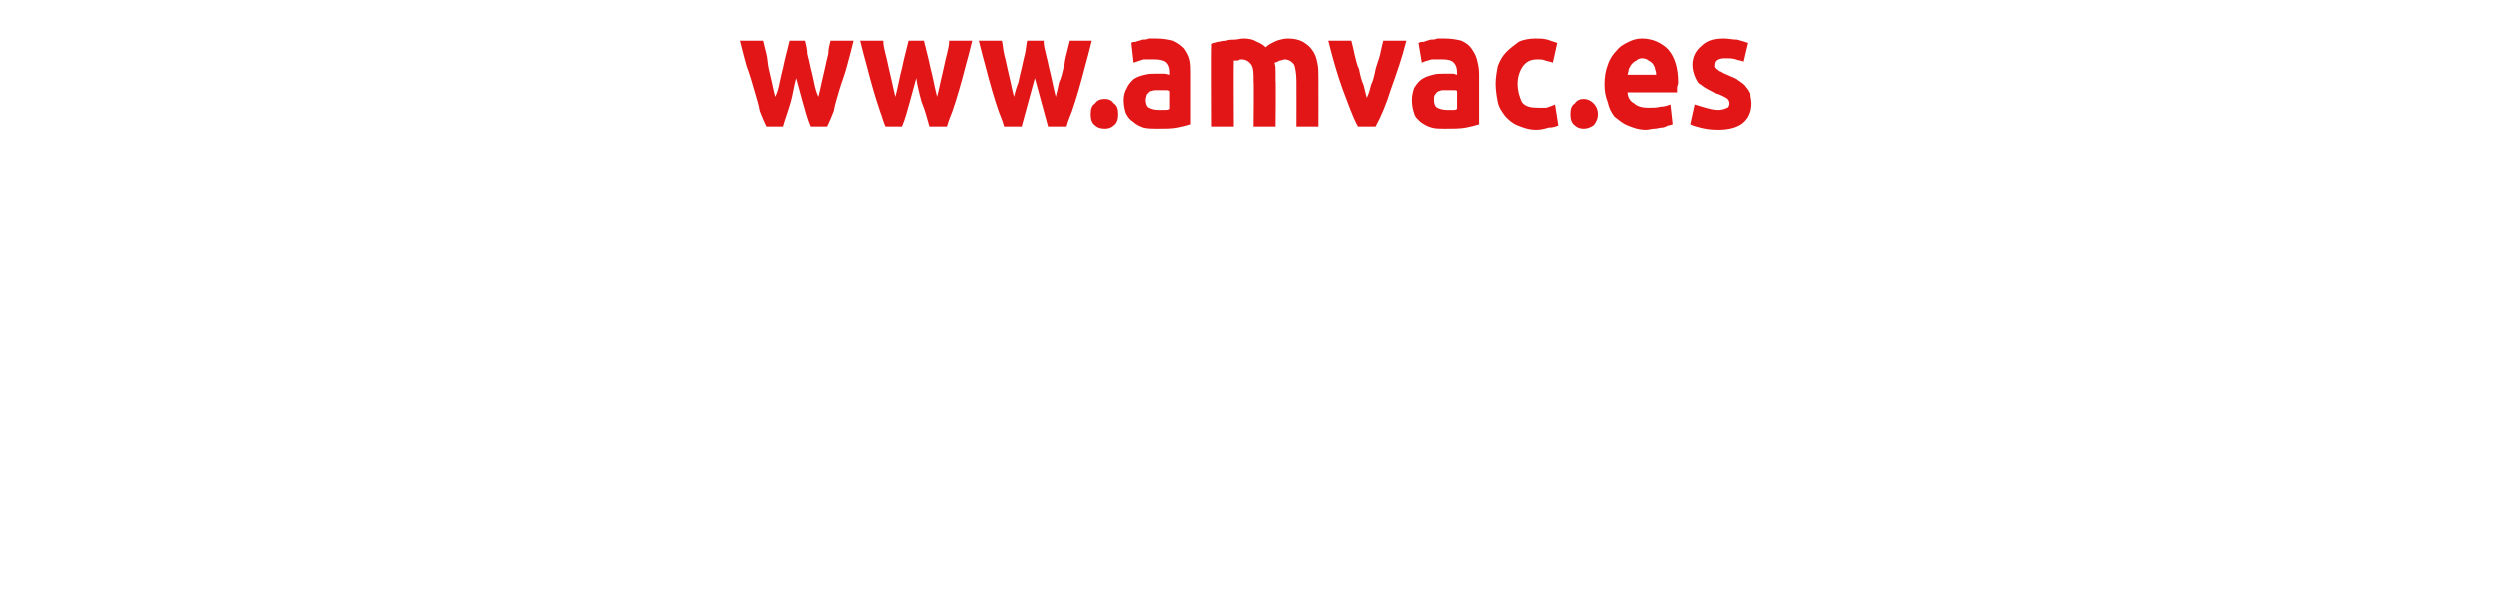 <?xml version="1.0" standalone="no"?><!DOCTYPE svg PUBLIC "-//W3C//DTD SVG 1.1//EN" "http://www.w3.org/Graphics/SVG/1.1/DTD/svg11.dtd"><svg xmlns="http://www.w3.org/2000/svg" version="1.1" width="227px" height="55.8px" viewBox="0 0 227 55.8">  <desc>www amvac es</desc>  <defs/>  <g id="Polygon19404">    <path d="M 72.3 7.1 C 72.1 7.8 72 8.6 71.8 9.3 C 71.6 10 71.3 10.8 71.1 11.5 C 71.1 11.5 69.6 11.5 69.6 11.5 C 69.4 11.1 69.2 10.6 69 10.1 C 68.9 9.5 68.7 8.9 68.5 8.2 C 68.3 7.5 68.1 6.8 67.8 6 C 67.6 5.3 67.4 4.5 67.2 3.7 C 67.2 3.7 69.3 3.7 69.3 3.7 C 69.4 4.1 69.5 4.5 69.6 4.9 C 69.7 5.3 69.7 5.7 69.8 6.2 C 69.9 6.6 70 7.1 70.1 7.5 C 70.2 8 70.3 8.4 70.4 8.8 C 70.6 8.4 70.7 8 70.8 7.5 C 70.9 7 71 6.6 71.1 6.2 C 71.2 5.7 71.3 5.3 71.4 4.9 C 71.5 4.5 71.6 4.1 71.7 3.7 C 71.7 3.7 73.1 3.7 73.1 3.7 C 73.2 4.1 73.3 4.5 73.3 4.9 C 73.4 5.3 73.5 5.7 73.6 6.2 C 73.7 6.6 73.8 7 73.9 7.5 C 74 8 74.1 8.4 74.3 8.8 C 74.4 8.4 74.5 8 74.6 7.5 C 74.7 7.1 74.8 6.6 74.9 6.2 C 75 5.7 75.1 5.3 75.2 4.9 C 75.2 4.5 75.3 4.1 75.4 3.7 C 75.4 3.7 77.5 3.7 77.5 3.7 C 77.3 4.5 77.1 5.3 76.9 6 C 76.7 6.8 76.4 7.5 76.2 8.2 C 76 8.9 75.8 9.5 75.7 10.1 C 75.5 10.6 75.3 11.1 75.1 11.5 C 75.1 11.5 73.6 11.5 73.6 11.5 C 73.3 10.8 73.1 10 72.9 9.3 C 72.7 8.6 72.5 7.8 72.3 7.1 Z M 83.2 7.1 C 83 7.8 82.8 8.6 82.6 9.3 C 82.4 10 82.2 10.8 81.9 11.5 C 81.9 11.5 80.4 11.5 80.4 11.5 C 80.2 11.1 80.1 10.6 79.9 10.1 C 79.7 9.5 79.5 8.9 79.3 8.2 C 79.1 7.5 78.9 6.8 78.7 6 C 78.5 5.3 78.3 4.5 78.1 3.7 C 78.1 3.7 80.2 3.7 80.2 3.7 C 80.2 4.1 80.3 4.5 80.4 4.9 C 80.5 5.3 80.6 5.7 80.7 6.2 C 80.8 6.6 80.9 7.1 81 7.5 C 81.1 8 81.2 8.4 81.3 8.8 C 81.4 8.4 81.5 8 81.6 7.5 C 81.7 7 81.8 6.6 81.9 6.2 C 82 5.7 82.1 5.3 82.2 4.9 C 82.3 4.5 82.4 4.1 82.5 3.7 C 82.5 3.7 83.9 3.7 83.9 3.7 C 84 4.1 84.1 4.5 84.2 4.9 C 84.3 5.3 84.4 5.7 84.5 6.2 C 84.6 6.6 84.7 7 84.8 7.5 C 84.9 8 85 8.4 85.1 8.8 C 85.2 8.4 85.3 8 85.4 7.5 C 85.5 7.1 85.6 6.6 85.7 6.2 C 85.8 5.7 85.9 5.3 86 4.9 C 86.1 4.5 86.2 4.1 86.2 3.7 C 86.2 3.7 88.3 3.7 88.3 3.7 C 88.1 4.5 87.9 5.3 87.7 6 C 87.5 6.8 87.3 7.5 87.1 8.2 C 86.9 8.9 86.7 9.5 86.5 10.1 C 86.3 10.6 86.1 11.1 86 11.5 C 86 11.5 84.4 11.5 84.4 11.5 C 84.2 10.8 84 10 83.7 9.3 C 83.5 8.6 83.3 7.8 83.2 7.1 Z M 94 7.1 C 93.8 7.8 93.6 8.6 93.4 9.3 C 93.2 10 93 10.8 92.8 11.5 C 92.8 11.5 91.2 11.5 91.2 11.5 C 91.1 11.1 90.9 10.6 90.7 10.1 C 90.5 9.5 90.3 8.9 90.1 8.2 C 89.9 7.5 89.7 6.8 89.5 6 C 89.3 5.3 89.1 4.5 88.9 3.7 C 88.9 3.7 91 3.7 91 3.7 C 91.1 4.1 91.1 4.5 91.2 4.9 C 91.3 5.3 91.4 5.7 91.5 6.2 C 91.6 6.6 91.7 7.1 91.8 7.5 C 91.9 8 92 8.4 92.1 8.8 C 92.2 8.4 92.3 8 92.5 7.5 C 92.6 7 92.7 6.6 92.8 6.2 C 92.9 5.7 93 5.3 93.1 4.9 C 93.2 4.5 93.2 4.1 93.3 3.7 C 93.3 3.7 94.8 3.7 94.8 3.7 C 94.8 4.1 94.9 4.5 95 4.9 C 95.1 5.3 95.2 5.7 95.3 6.2 C 95.4 6.6 95.5 7 95.6 7.5 C 95.7 8 95.8 8.4 95.9 8.8 C 96 8.4 96.1 8 96.2 7.5 C 96.4 7.1 96.5 6.6 96.6 6.2 C 96.6 5.7 96.7 5.3 96.8 4.9 C 96.9 4.5 97 4.1 97.1 3.7 C 97.1 3.7 99.1 3.7 99.1 3.7 C 98.9 4.5 98.7 5.3 98.5 6 C 98.3 6.8 98.1 7.5 97.9 8.2 C 97.7 8.9 97.5 9.5 97.3 10.1 C 97.1 10.6 96.9 11.1 96.8 11.5 C 96.8 11.5 95.2 11.5 95.2 11.5 C 95 10.8 94.8 10 94.6 9.3 C 94.4 8.6 94.2 7.8 94 7.1 Z M 101.5 10.4 C 101.5 10.8 101.4 11.2 101.1 11.4 C 100.9 11.6 100.6 11.7 100.3 11.7 C 99.9 11.7 99.6 11.6 99.4 11.4 C 99.1 11.2 99 10.8 99 10.4 C 99 9.9 99.1 9.6 99.4 9.4 C 99.6 9.1 99.9 9 100.3 9 C 100.6 9 100.9 9.1 101.1 9.4 C 101.4 9.6 101.5 9.9 101.5 10.4 Z M 105.2 10 C 105.4 10 105.6 10 105.8 10 C 105.9 10 106.1 10 106.2 9.9 C 106.2 9.9 106.2 8.3 106.2 8.3 C 106.1 8.2 106 8.2 105.8 8.2 C 105.7 8.2 105.5 8.2 105.4 8.2 C 105.2 8.2 105 8.2 104.9 8.2 C 104.7 8.2 104.5 8.3 104.4 8.3 C 104.3 8.4 104.2 8.5 104.1 8.6 C 104.1 8.7 104 8.9 104 9.1 C 104 9.4 104.1 9.7 104.3 9.8 C 104.5 9.9 104.8 10 105.2 10 Z M 105 3.5 C 105.6 3.5 106.1 3.6 106.5 3.7 C 106.9 3.9 107.2 4.1 107.5 4.4 C 107.7 4.7 107.9 5 108 5.4 C 108.1 5.8 108.1 6.2 108.1 6.7 C 108.1 6.7 108.1 11.3 108.1 11.3 C 107.8 11.4 107.4 11.5 106.9 11.6 C 106.4 11.7 105.8 11.7 105.1 11.7 C 104.6 11.7 104.2 11.7 103.8 11.6 C 103.5 11.5 103.1 11.3 102.9 11.1 C 102.6 10.9 102.4 10.7 102.2 10.3 C 102.1 10 102 9.6 102 9.1 C 102 8.7 102.1 8.3 102.3 8 C 102.4 7.7 102.7 7.4 102.9 7.2 C 103.2 7 103.5 6.9 103.9 6.8 C 104.3 6.7 104.6 6.7 105 6.7 C 105.3 6.7 105.5 6.7 105.7 6.7 C 105.9 6.7 106.1 6.8 106.2 6.8 C 106.2 6.8 106.2 6.6 106.2 6.6 C 106.2 6.2 106.1 5.9 105.9 5.7 C 105.7 5.5 105.3 5.4 104.8 5.4 C 104.5 5.4 104.1 5.4 103.8 5.4 C 103.5 5.5 103.2 5.6 102.9 5.7 C 102.9 5.7 102.7 3.9 102.7 3.9 C 102.8 3.8 103 3.8 103.1 3.8 C 103.3 3.7 103.5 3.7 103.7 3.6 C 103.9 3.6 104.1 3.6 104.3 3.5 C 104.6 3.5 104.8 3.5 105 3.5 Z M 113.8 7.4 C 113.8 6.7 113.8 6.2 113.6 5.9 C 113.4 5.6 113.1 5.4 112.7 5.4 C 112.6 5.4 112.5 5.4 112.4 5.5 C 112.2 5.5 112.1 5.5 112 5.5 C 111.97 5.5 112 11.5 112 11.5 L 110 11.5 C 110 11.5 109.97 3.99 110 4 C 110.1 3.9 110.3 3.9 110.6 3.8 C 110.8 3.8 111 3.7 111.3 3.7 C 111.5 3.6 111.8 3.6 112.1 3.6 C 112.3 3.6 112.6 3.5 112.9 3.5 C 113.4 3.5 113.8 3.6 114.1 3.8 C 114.4 3.9 114.7 4.1 114.9 4.3 C 115.2 4 115.5 3.9 115.9 3.7 C 116.2 3.6 116.6 3.5 116.9 3.5 C 117.5 3.5 117.9 3.6 118.3 3.8 C 118.6 4 118.9 4.2 119.1 4.5 C 119.4 4.9 119.5 5.2 119.6 5.7 C 119.7 6.1 119.7 6.6 119.7 7.1 C 119.71 7.13 119.7 11.5 119.7 11.5 L 117.7 11.5 C 117.7 11.5 117.71 7.39 117.7 7.4 C 117.7 6.7 117.6 6.2 117.5 5.9 C 117.3 5.6 117 5.4 116.6 5.4 C 116.5 5.4 116.4 5.5 116.2 5.5 C 116 5.6 115.8 5.7 115.7 5.7 C 115.8 6 115.8 6.2 115.8 6.5 C 115.8 6.7 115.8 7 115.8 7.3 C 115.84 7.28 115.8 11.5 115.8 11.5 L 113.8 11.5 C 113.8 11.5 113.84 7.39 113.8 7.4 Z M 123.3 11.5 C 122.8 10.6 122.4 9.4 121.9 8.1 C 121.4 6.7 121 5.3 120.6 3.7 C 120.6 3.7 122.7 3.7 122.7 3.7 C 122.8 4.1 122.9 4.5 123 5 C 123.1 5.4 123.2 5.9 123.4 6.3 C 123.5 6.8 123.6 7.3 123.8 7.7 C 123.9 8.1 124 8.5 124.1 8.9 C 124.3 8.5 124.4 8.1 124.5 7.7 C 124.7 7.3 124.8 6.8 124.9 6.3 C 125 5.9 125.2 5.4 125.3 5 C 125.4 4.5 125.5 4.1 125.6 3.7 C 125.6 3.7 127.7 3.7 127.7 3.7 C 127.3 5.3 126.8 6.7 126.3 8.1 C 125.9 9.4 125.4 10.6 124.9 11.5 C 124.9 11.5 123.3 11.5 123.3 11.5 Z M 131.4 10 C 131.5 10 131.7 10 131.9 10 C 132.1 10 132.2 10 132.3 9.9 C 132.3 9.9 132.3 8.3 132.3 8.3 C 132.3 8.2 132.1 8.2 132 8.2 C 131.8 8.2 131.7 8.2 131.5 8.2 C 131.4 8.2 131.2 8.2 131 8.2 C 130.8 8.2 130.7 8.3 130.6 8.3 C 130.4 8.4 130.4 8.5 130.3 8.6 C 130.2 8.7 130.2 8.9 130.2 9.1 C 130.2 9.4 130.3 9.7 130.5 9.8 C 130.7 9.9 131 10 131.4 10 Z M 131.2 3.5 C 131.8 3.5 132.3 3.6 132.7 3.7 C 133.1 3.9 133.4 4.1 133.6 4.4 C 133.8 4.7 134 5 134.1 5.4 C 134.2 5.8 134.3 6.2 134.3 6.7 C 134.3 6.7 134.3 11.3 134.3 11.3 C 134 11.4 133.6 11.5 133.1 11.6 C 132.6 11.7 131.9 11.7 131.2 11.7 C 130.8 11.7 130.3 11.7 130 11.6 C 129.6 11.5 129.3 11.3 129 11.1 C 128.8 10.9 128.5 10.7 128.4 10.3 C 128.3 10 128.2 9.6 128.2 9.1 C 128.2 8.7 128.3 8.3 128.4 8 C 128.6 7.7 128.8 7.4 129.1 7.2 C 129.4 7 129.7 6.9 130.1 6.8 C 130.4 6.7 130.8 6.7 131.2 6.7 C 131.4 6.7 131.7 6.7 131.9 6.7 C 132.1 6.7 132.2 6.8 132.3 6.8 C 132.3 6.8 132.3 6.6 132.3 6.6 C 132.3 6.2 132.2 5.9 132 5.7 C 131.8 5.5 131.5 5.4 131 5.4 C 130.6 5.4 130.3 5.4 130 5.4 C 129.6 5.5 129.3 5.6 129.1 5.7 C 129.1 5.7 128.8 3.9 128.8 3.9 C 129 3.8 129.1 3.8 129.3 3.8 C 129.5 3.7 129.6 3.7 129.9 3.6 C 130.1 3.6 130.3 3.6 130.5 3.5 C 130.7 3.5 131 3.5 131.2 3.5 Z M 135.8 7.6 C 135.8 7.1 135.9 6.5 136 6 C 136.2 5.5 136.4 5.1 136.8 4.7 C 137.1 4.4 137.5 4.1 137.9 3.8 C 138.3 3.6 138.9 3.5 139.4 3.5 C 139.8 3.5 140.1 3.5 140.5 3.6 C 140.8 3.7 141.1 3.8 141.4 3.9 C 141.4 3.9 141 5.7 141 5.7 C 140.8 5.6 140.6 5.6 140.3 5.5 C 140.1 5.4 139.9 5.4 139.6 5.4 C 139 5.4 138.6 5.6 138.3 6 C 138 6.4 137.8 7 137.8 7.6 C 137.8 8.3 138 8.9 138.2 9.3 C 138.5 9.7 139 9.8 139.7 9.8 C 139.9 9.8 140.2 9.8 140.4 9.8 C 140.7 9.7 141 9.6 141.2 9.5 C 141.2 9.5 141.5 11.4 141.5 11.4 C 141.3 11.5 141 11.6 140.6 11.6 C 140.3 11.7 139.9 11.8 139.5 11.8 C 138.8 11.8 138.3 11.6 137.8 11.4 C 137.3 11.2 137 10.9 136.7 10.6 C 136.4 10.2 136.1 9.8 136 9.3 C 135.9 8.8 135.8 8.2 135.8 7.6 Z M 145.1 10.4 C 145.1 10.8 144.9 11.2 144.7 11.4 C 144.4 11.6 144.1 11.7 143.8 11.7 C 143.5 11.7 143.2 11.6 143 11.4 C 142.7 11.2 142.6 10.8 142.6 10.4 C 142.6 9.9 142.7 9.6 143 9.4 C 143.2 9.1 143.5 9 143.8 9 C 144.1 9 144.4 9.1 144.7 9.4 C 144.9 9.6 145.1 9.9 145.1 10.4 Z M 145.7 7.7 C 145.7 7 145.8 6.4 146 5.9 C 146.2 5.3 146.5 4.9 146.8 4.6 C 147.1 4.2 147.5 4 147.9 3.8 C 148.3 3.6 148.7 3.5 149.1 3.5 C 150.1 3.5 150.9 3.9 151.5 4.5 C 152.1 5.2 152.4 6.2 152.4 7.5 C 152.4 7.7 152.3 7.8 152.3 8 C 152.3 8.1 152.3 8.2 152.3 8.4 C 152.3 8.4 147.8 8.4 147.8 8.4 C 147.8 8.8 148 9.2 148.4 9.4 C 148.7 9.7 149.2 9.8 149.7 9.8 C 150.1 9.8 150.5 9.8 150.8 9.7 C 151.2 9.7 151.4 9.6 151.7 9.5 C 151.7 9.5 151.9 11.3 151.9 11.3 C 151.8 11.3 151.7 11.4 151.5 11.4 C 151.3 11.5 151.1 11.6 150.9 11.6 C 150.7 11.6 150.5 11.7 150.2 11.7 C 150 11.7 149.7 11.8 149.5 11.8 C 148.8 11.8 148.3 11.6 147.8 11.4 C 147.3 11.2 147 10.9 146.6 10.6 C 146.3 10.2 146.1 9.8 146 9.3 C 145.8 8.8 145.7 8.3 145.7 7.7 Z M 150.4 6.8 C 150.4 6.7 150.4 6.5 150.3 6.3 C 150.3 6.1 150.2 6 150.1 5.8 C 150 5.7 149.9 5.6 149.7 5.5 C 149.6 5.4 149.4 5.3 149.1 5.3 C 148.9 5.3 148.7 5.4 148.6 5.5 C 148.4 5.6 148.3 5.7 148.2 5.8 C 148.1 5.9 148 6.1 147.9 6.3 C 147.9 6.5 147.8 6.7 147.8 6.8 C 147.8 6.8 150.4 6.8 150.4 6.8 Z M 156 10 C 156.3 10 156.6 9.9 156.8 9.8 C 156.9 9.8 157 9.6 157 9.4 C 157 9.2 156.9 9 156.7 8.9 C 156.5 8.8 156.2 8.6 155.8 8.5 C 155.5 8.3 155.2 8.2 154.9 8 C 154.7 7.9 154.5 7.7 154.3 7.6 C 154.1 7.4 154 7.1 153.9 6.9 C 153.8 6.6 153.7 6.3 153.7 5.9 C 153.7 5.2 154 4.6 154.5 4.2 C 155 3.7 155.6 3.5 156.5 3.5 C 156.9 3.5 157.3 3.6 157.7 3.6 C 158.1 3.7 158.4 3.8 158.7 3.9 C 158.7 3.9 158.3 5.6 158.3 5.6 C 158.1 5.5 157.8 5.5 157.6 5.4 C 157.3 5.3 157 5.3 156.6 5.3 C 156 5.3 155.7 5.5 155.7 5.9 C 155.7 6 155.7 6 155.7 6.1 C 155.8 6.2 155.8 6.3 155.9 6.3 C 156 6.4 156.1 6.5 156.2 6.5 C 156.4 6.6 156.5 6.7 156.8 6.8 C 157.2 7 157.6 7.1 157.8 7.3 C 158.1 7.5 158.4 7.7 158.5 7.9 C 158.7 8.1 158.8 8.3 158.9 8.5 C 158.9 8.8 159 9.1 159 9.4 C 159 10.2 158.7 10.8 158.2 11.2 C 157.7 11.6 156.9 11.8 156 11.8 C 155.3 11.8 154.8 11.7 154.4 11.6 C 154 11.5 153.7 11.4 153.5 11.3 C 153.5 11.3 153.9 9.5 153.9 9.5 C 154.2 9.6 154.6 9.7 154.9 9.8 C 155.3 9.9 155.6 10 156 10 Z " stroke="none" fill="#e21617"/>  </g></svg>